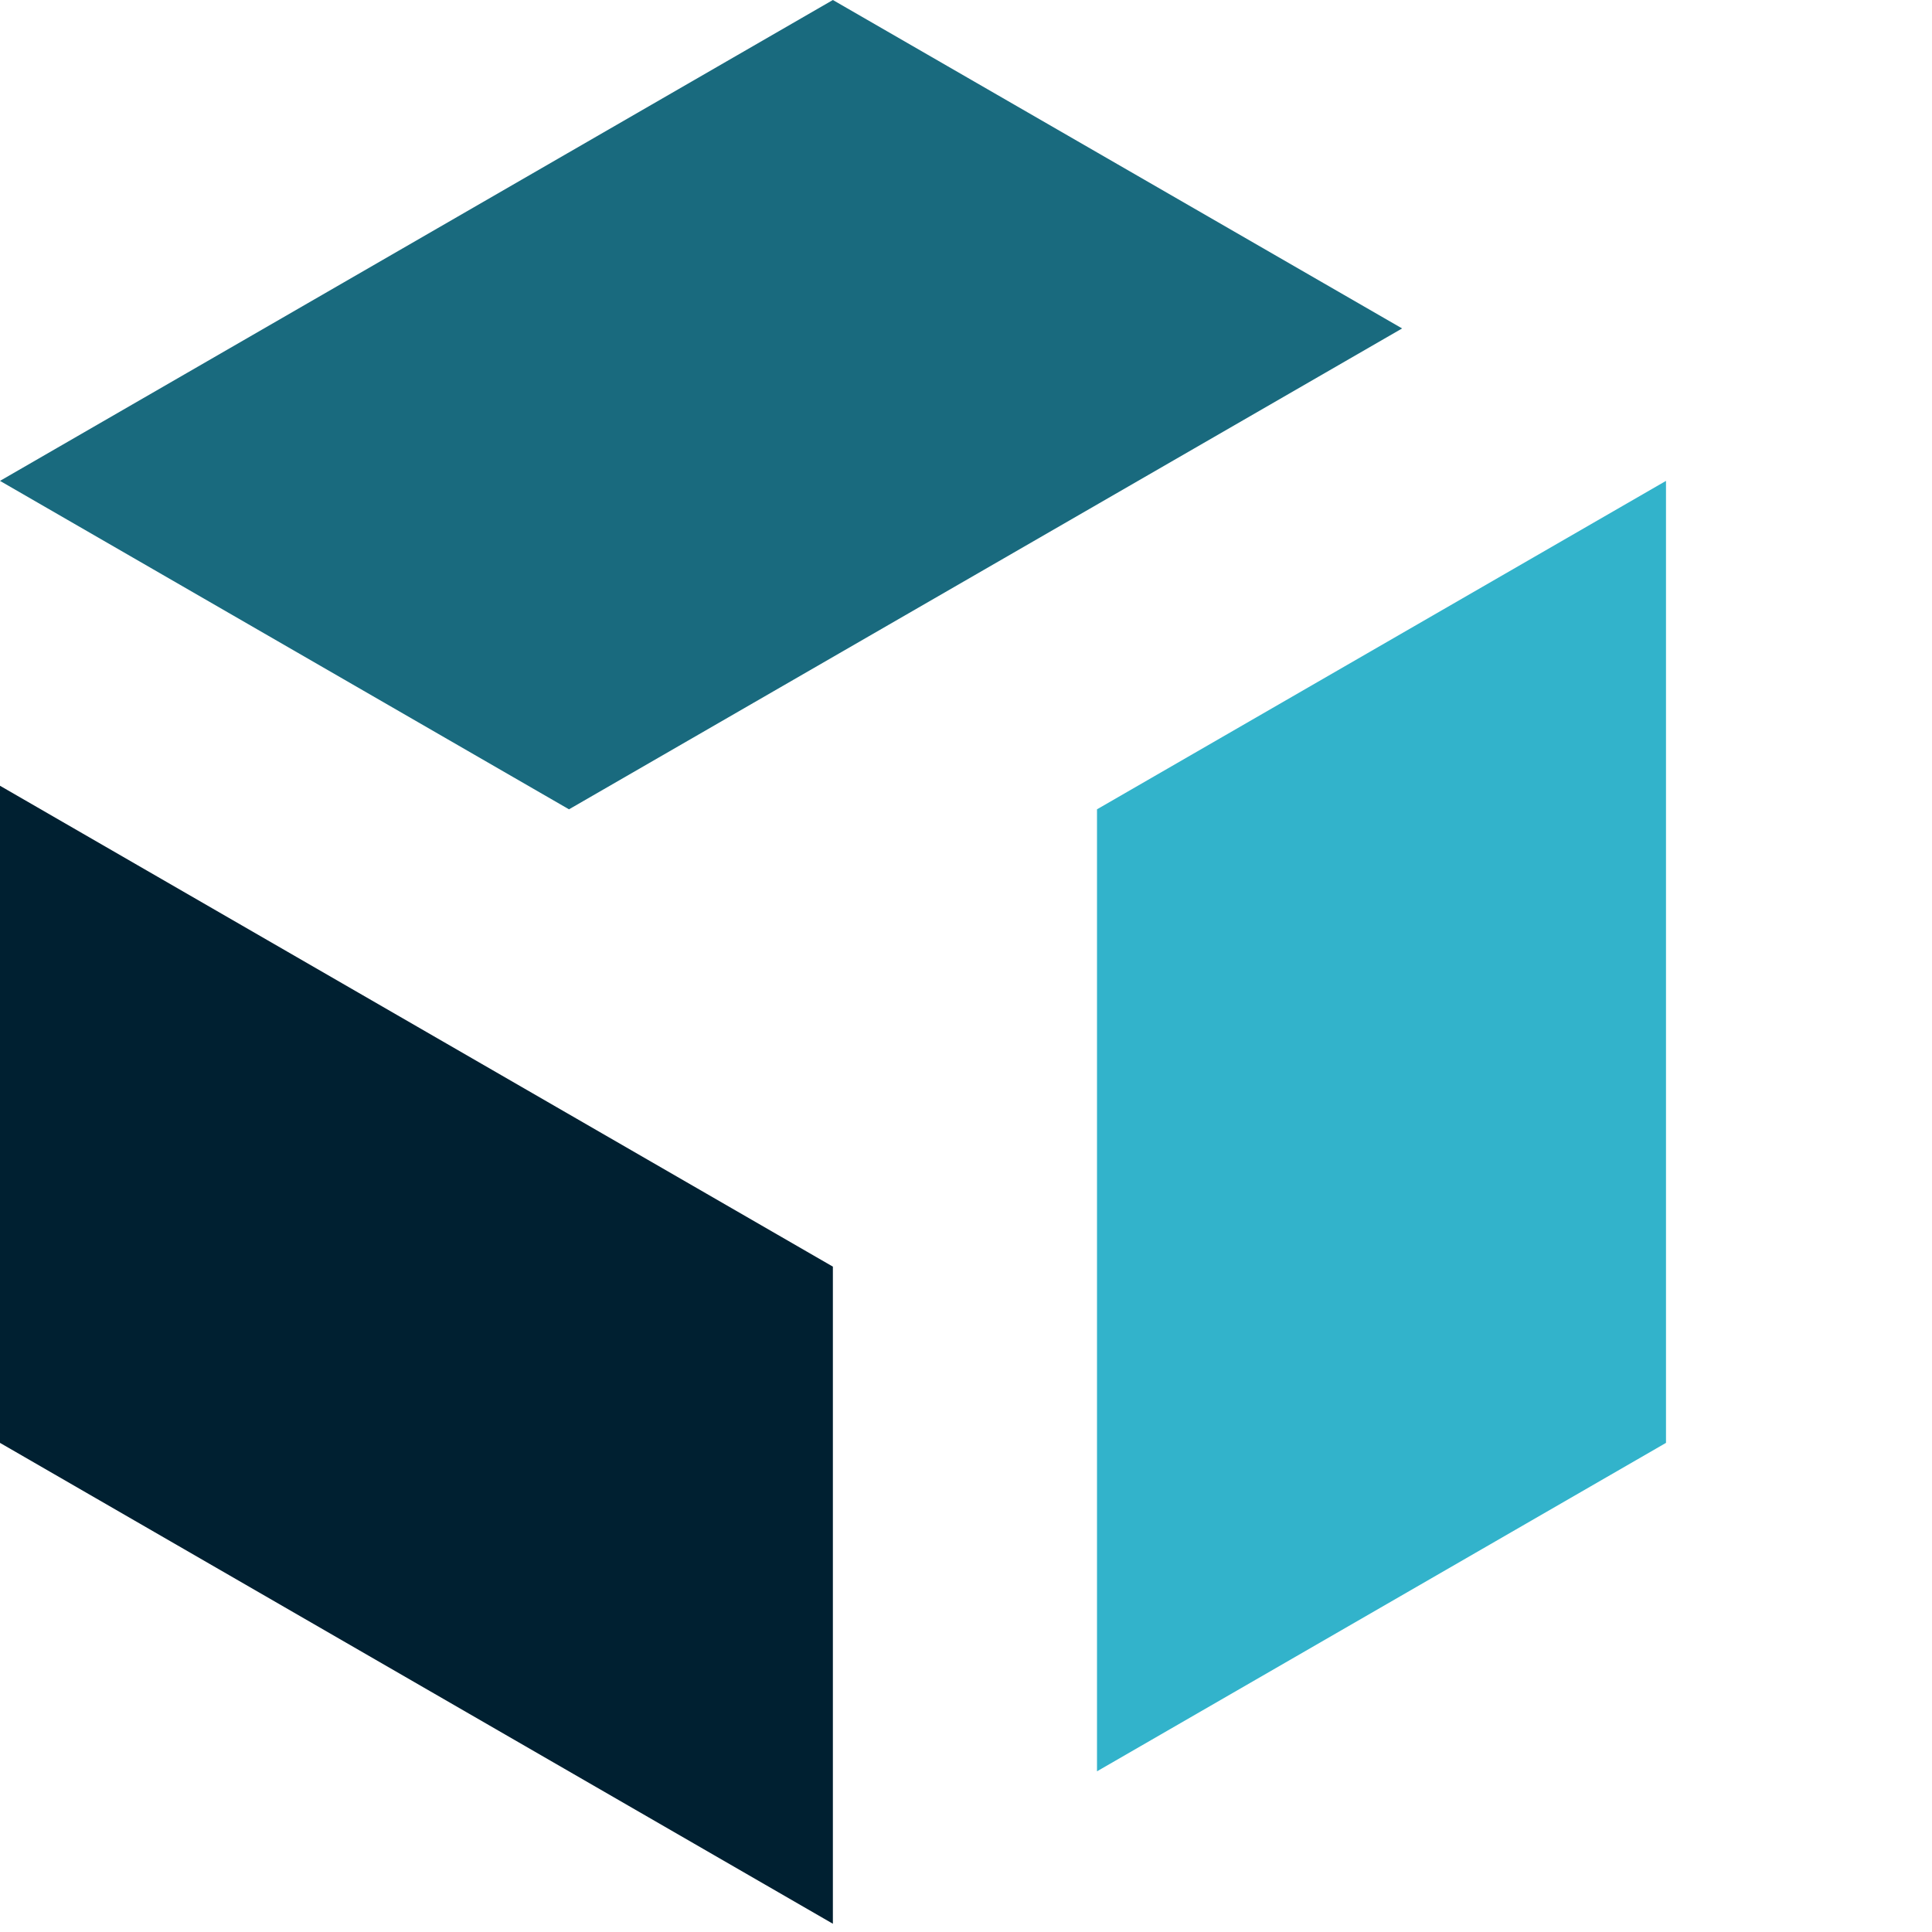 <svg id="NewAspectFaviconDark" xmlns="http://www.w3.org/2000/svg" viewBox="0 0 82 82">
    <style>
        .front { fill: #002031; }
        .right { fill: #32b3cb; }
        .top { fill: #196a7e; }
        @media (prefers-color-scheme: dark) {
            .front { fill: #ffffff; }
            .right { fill: #196a7e; }
            .top { fill: #32b3cb; }
        }
    </style>
    <polygon points="0 33.35 35.35 53.76 35.35 81.65 0 61.24 0 33.35" class="front"/>
    <polygon points="24.15 34.35 0 20.41 35.35 0 59.51 13.94 24.15 34.35" class="top"/>
    <polygon points="70.71 20.41 70.71 61.24 46.56 75.18 46.56 34.35 70.71 20.41" class="right"/>
</svg>
